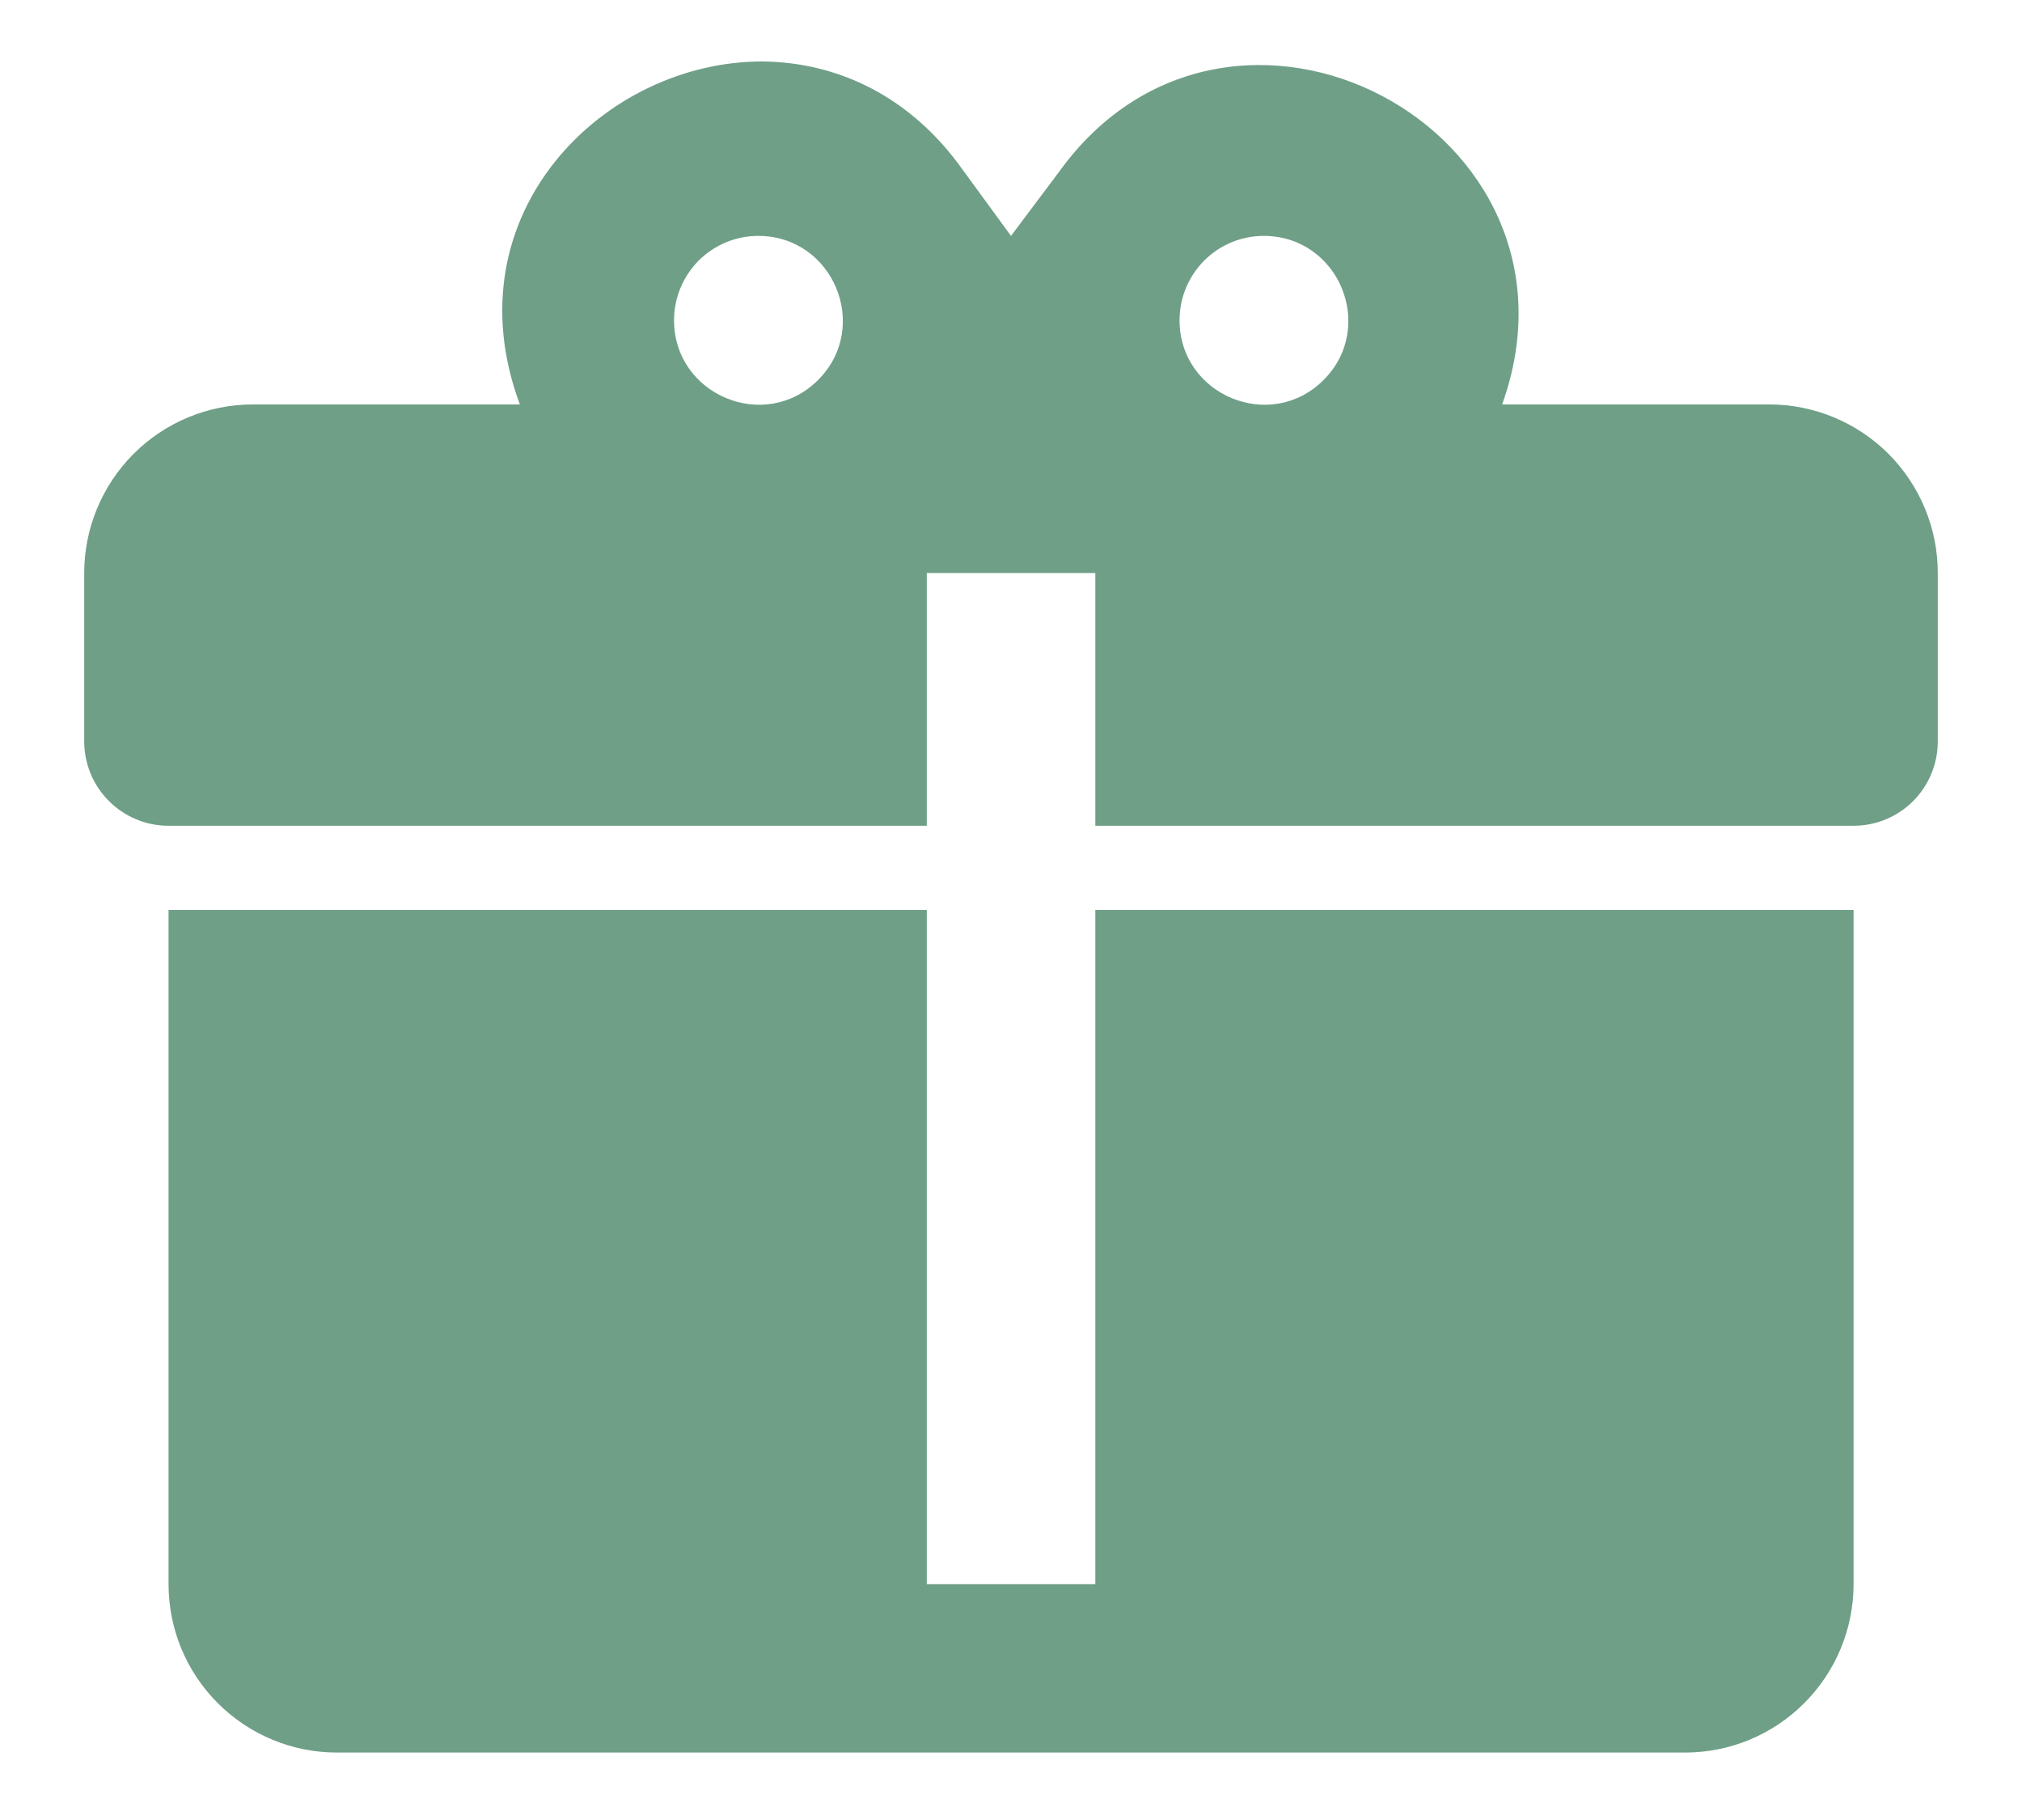 <svg width="20" height="18" viewBox="0 0 20 18" fill="none" xmlns="http://www.w3.org/2000/svg">
<path d="M7.55 0.608C5.975 0.6 4.442 2.117 5.142 4H2.5C2.058 4 1.634 4.176 1.322 4.488C1.009 4.801 0.833 5.225 0.833 5.667V7.333C0.833 7.554 0.921 7.766 1.078 7.923C1.234 8.079 1.446 8.167 1.667 8.167H9.167V5.667H10.834V8.167H18.334C18.555 8.167 18.767 8.079 18.923 7.923C19.079 7.766 19.167 7.554 19.167 7.333V5.667C19.167 5.225 18.991 4.801 18.679 4.488C18.366 4.176 17.942 4 17.5 4H14.858C15.834 1.275 12.167 -0.65 10.475 1.7L10 2.333L9.525 1.683C9 0.942 8.275 0.617 7.55 0.608ZM7.5 2.333C8.242 2.333 8.617 3.233 8.092 3.758C7.567 4.283 6.667 3.908 6.667 3.167C6.667 2.946 6.755 2.734 6.911 2.577C7.067 2.421 7.279 2.333 7.5 2.333ZM12.5 2.333C13.242 2.333 13.617 3.233 13.092 3.758C12.567 4.283 11.667 3.908 11.667 3.167C11.667 2.946 11.755 2.734 11.911 2.577C12.067 2.421 12.279 2.333 12.5 2.333ZM1.667 9V15.667C1.667 16.109 1.842 16.533 2.155 16.845C2.468 17.158 2.891 17.333 3.333 17.333H16.667C17.109 17.333 17.533 17.158 17.845 16.845C18.158 16.533 18.334 16.109 18.334 15.667V9H10.834V15.667H9.167V9H1.667Z" fill="#6F9F87"/>
</svg>
